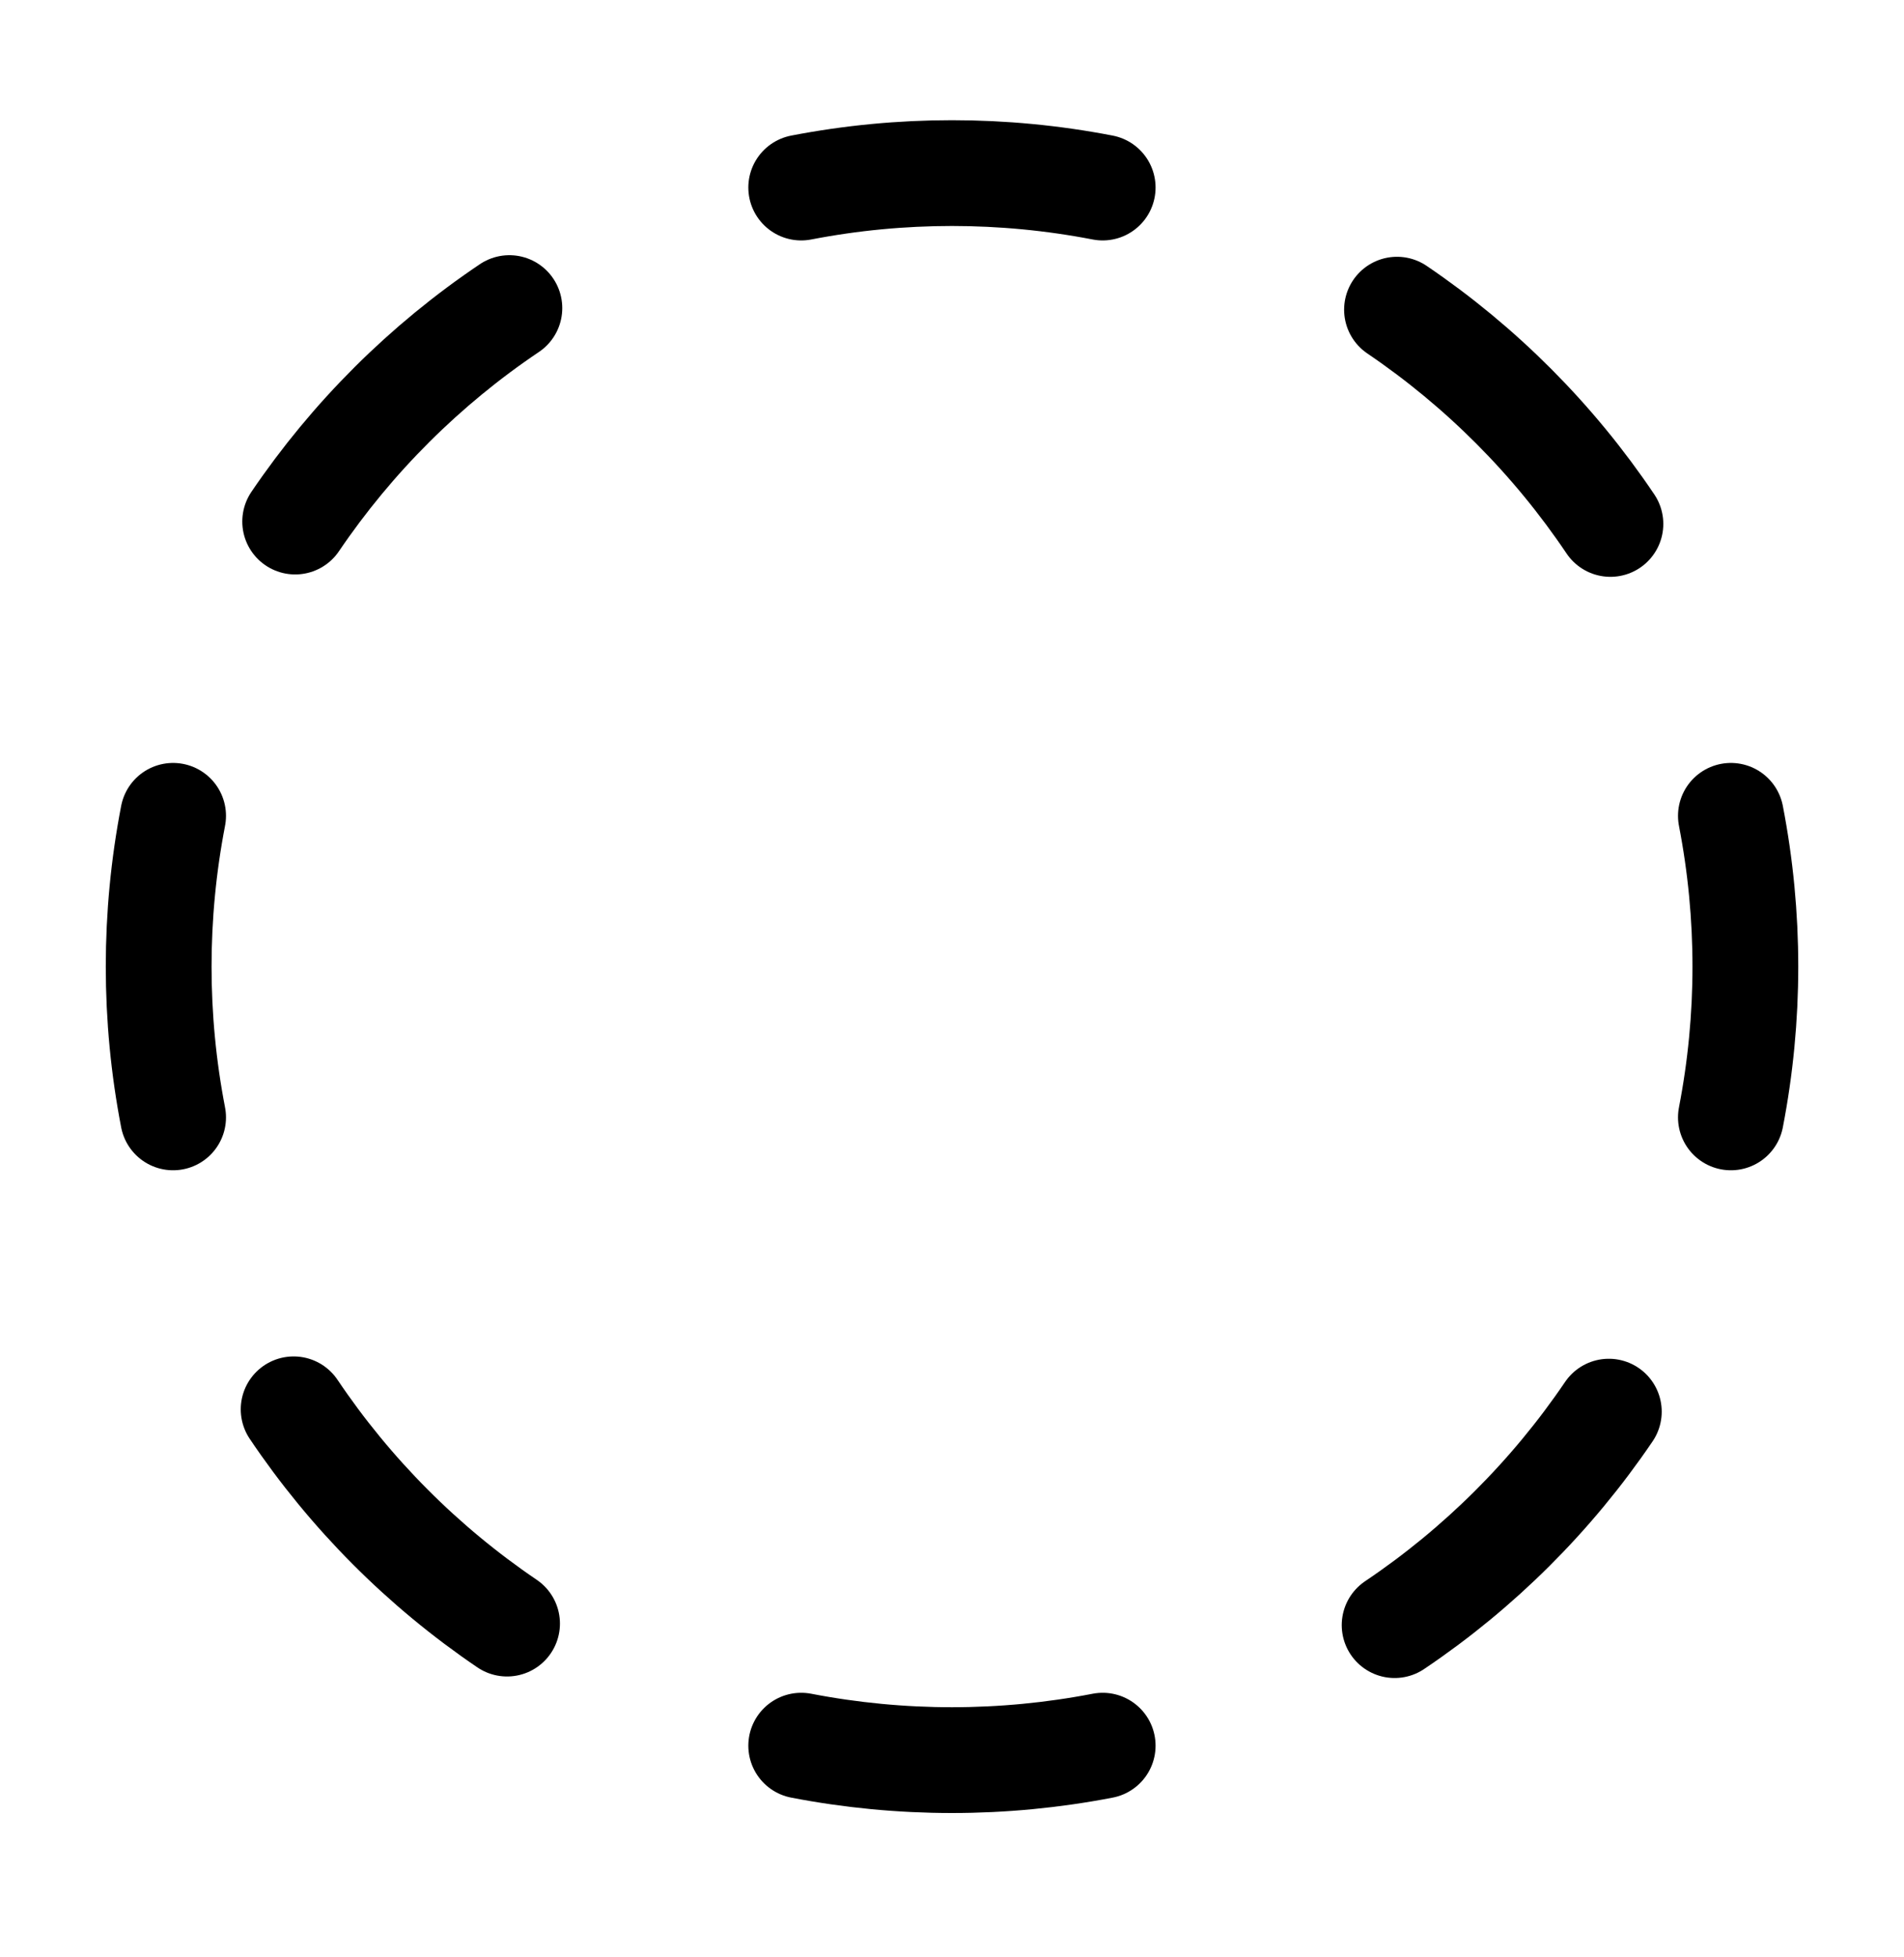 <svg xmlns="http://www.w3.org/2000/svg" fill="none" viewBox="0 0 36 37" height="37" width="36">
<path stroke-linejoin="round" stroke-linecap="round" stroke-width="2" stroke="black" d="M15.149 3.545C17.032 3.181 18.967 3.181 20.849 3.545"></path>
<path stroke-linejoin="round" stroke-linecap="round" stroke-width="2" stroke="black" d="M20.849 32.999C18.967 33.363 17.032 33.363 15.149 32.999"></path>
<path stroke-linejoin="round" stroke-linecap="round" stroke-width="2" stroke="black" d="M26.414 5.854C28.006 6.933 29.376 8.308 30.449 9.904"></path>
<path stroke-linejoin="round" stroke-linecap="round" stroke-width="2" stroke="black" d="M3.273 21.122C2.909 19.24 2.909 17.305 3.273 15.422"></path>
<path stroke-linejoin="round" stroke-linecap="round" stroke-width="2" stroke="black" d="M30.419 26.685C29.34 28.277 27.965 29.647 26.369 30.72"></path>
<path stroke-linejoin="round" stroke-linecap="round" stroke-width="2" stroke="black" d="M32.727 15.422C33.092 17.305 33.092 19.24 32.727 21.122"></path>
<path stroke-linejoin="round" stroke-linecap="round" stroke-width="2" stroke="black" d="M5.581 9.859C6.66 8.267 8.035 6.897 9.631 5.824"></path>
<path stroke-linejoin="round" stroke-linecap="round" stroke-width="2" stroke="black" d="M9.587 30.691C7.995 29.612 6.625 28.237 5.552 26.641"></path>
</svg>
